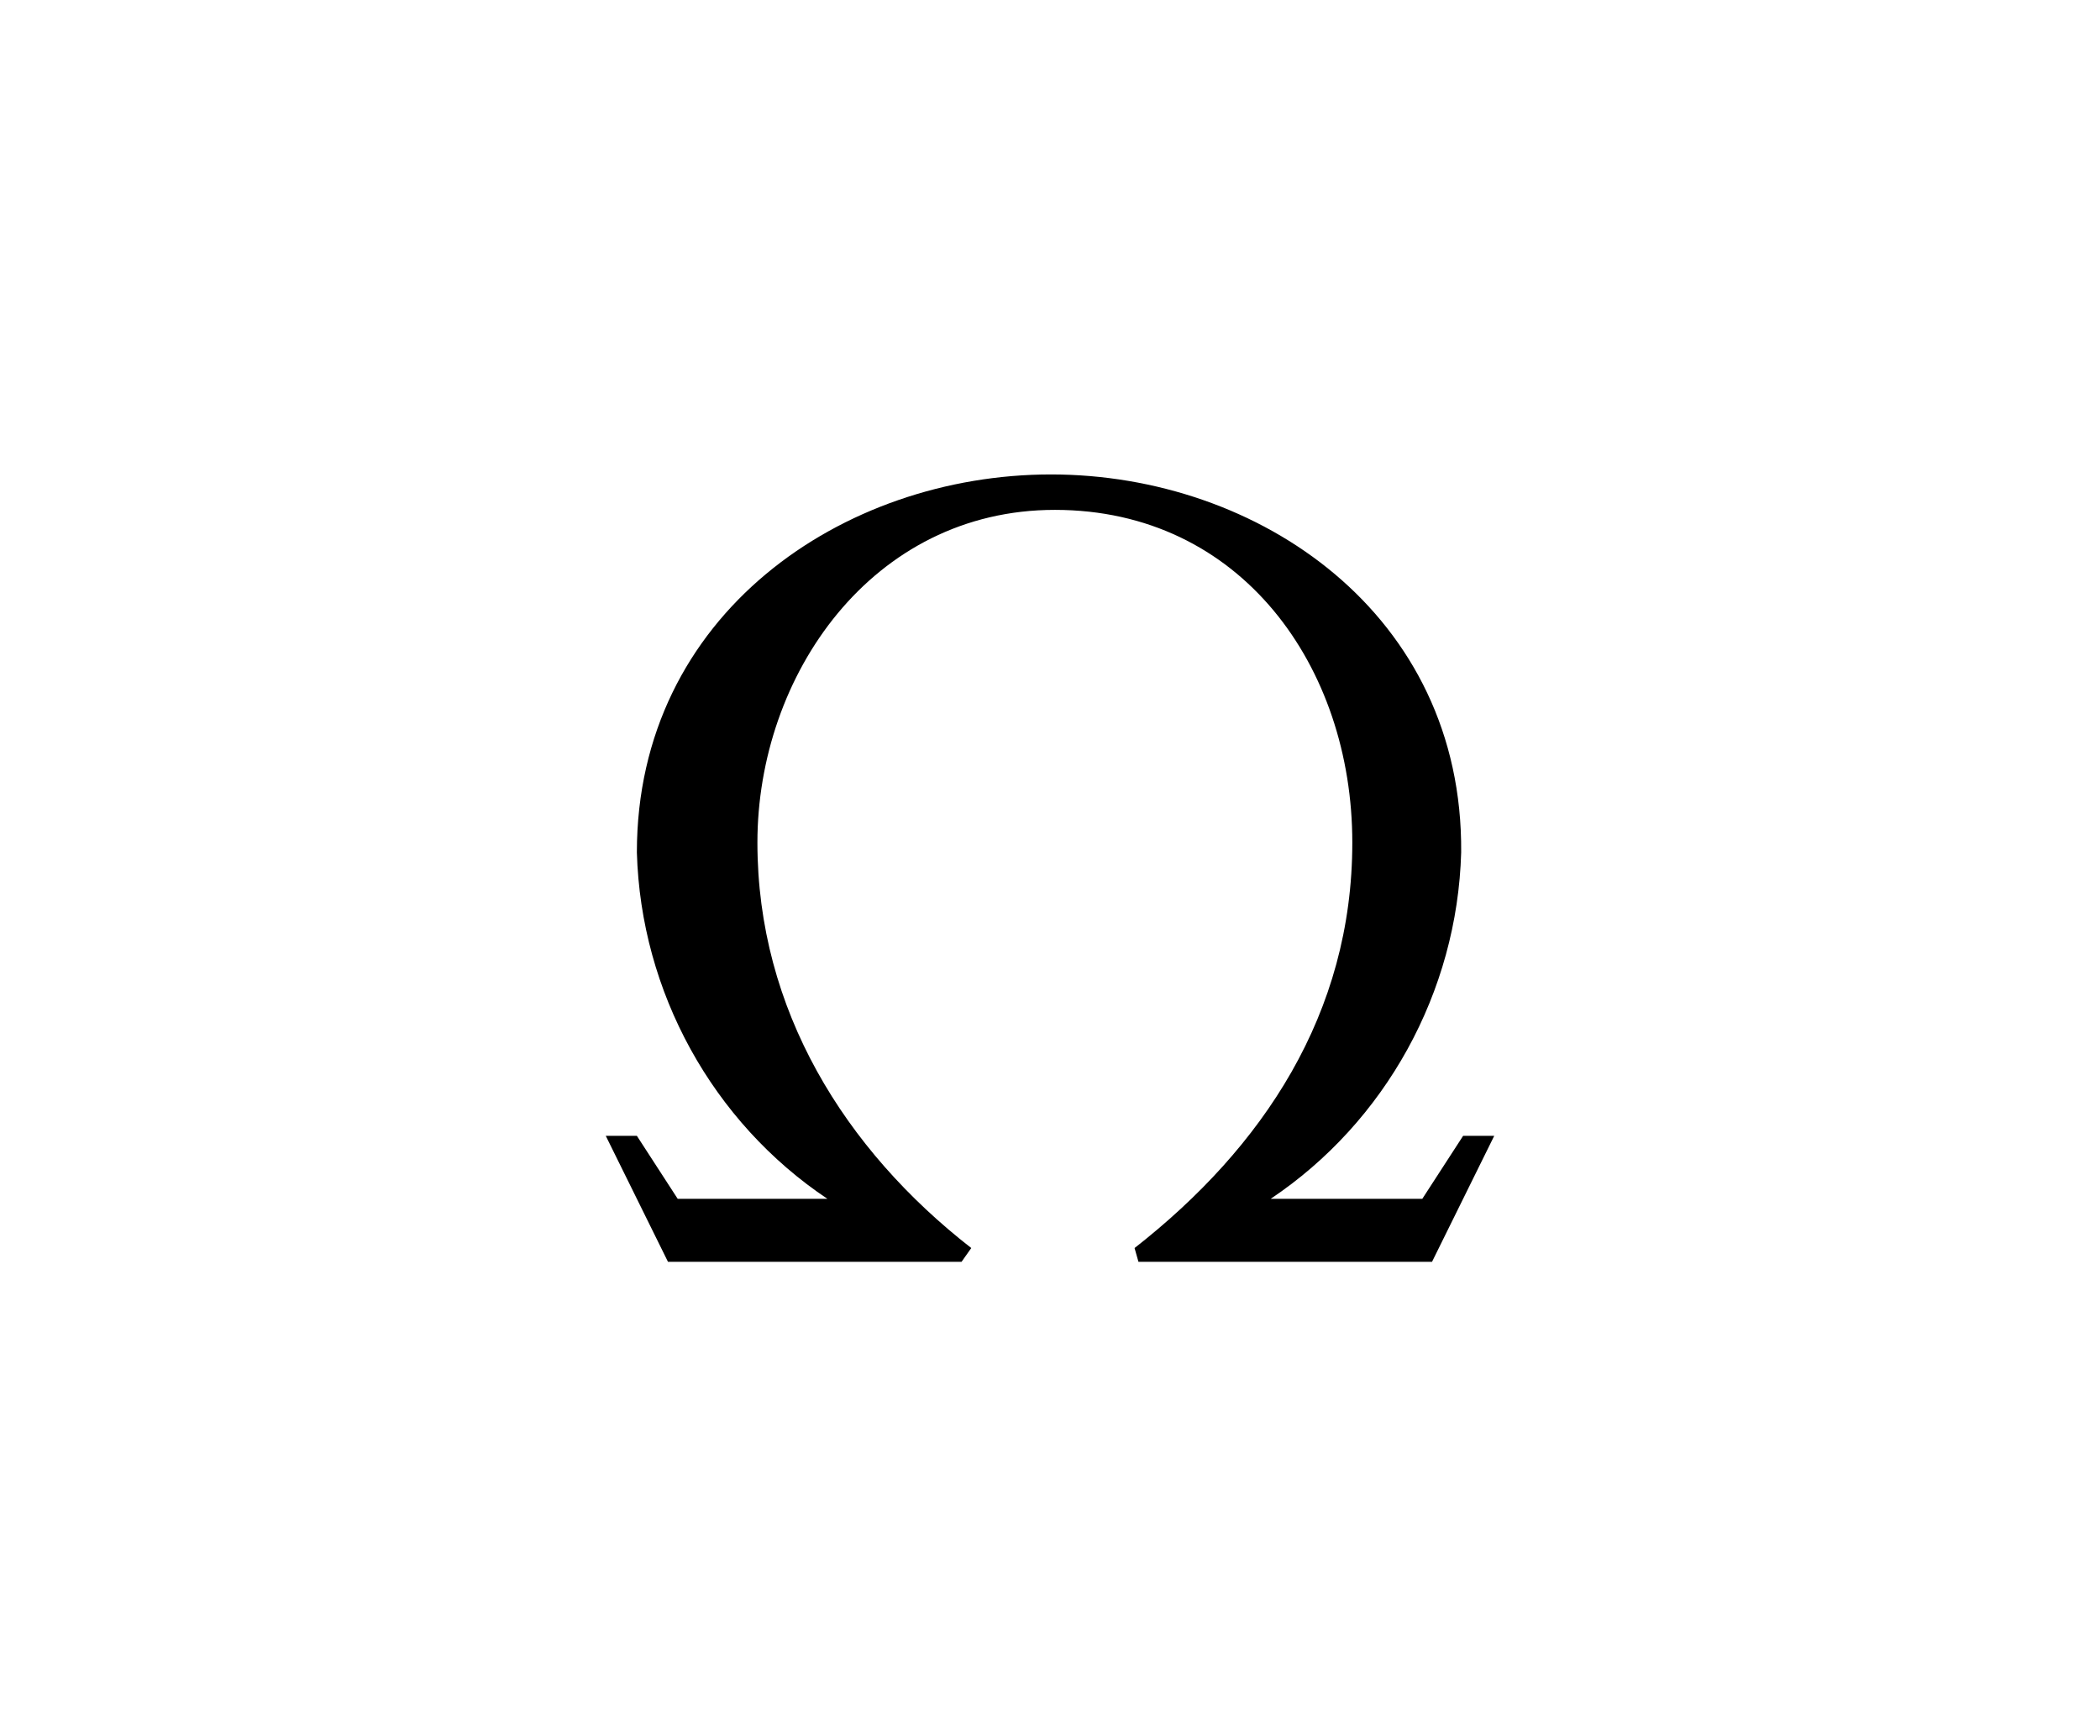 <svg width="208" height="172" viewBox="0 0 208 172" fill="none" xmlns="http://www.w3.org/2000/svg">
<g clip-path="url(#clip0_1614_2674)">
<path d="M75.02 83.465C75.02 66.89 86.381 50.51 104.481 50.51C122.967 50.51 133.943 66.11 133.943 83.465C133.943 100.43 125.085 113.69 112.376 123.635L112.761 125H141.838L148 112.52H144.919L140.875 118.76H125.856C137.217 111.155 144.341 98.285 144.726 84.44C144.919 60.845 124.7 47 104.096 47C83.492 47 63.081 60.845 63.081 84.44C63.466 98.285 70.591 111.155 81.952 118.76H67.125L63.081 112.52H60L66.162 125H95.239L96.201 123.635C83.685 113.885 75.02 100.04 75.02 83.465Z" fill="black"/>
</g>
<defs>
<clipPath id="clip0_1614_2674">
<rect width="88" height="78" fill="white" transform="translate(60 47)"/>
</clipPath>
</defs>
</svg>
